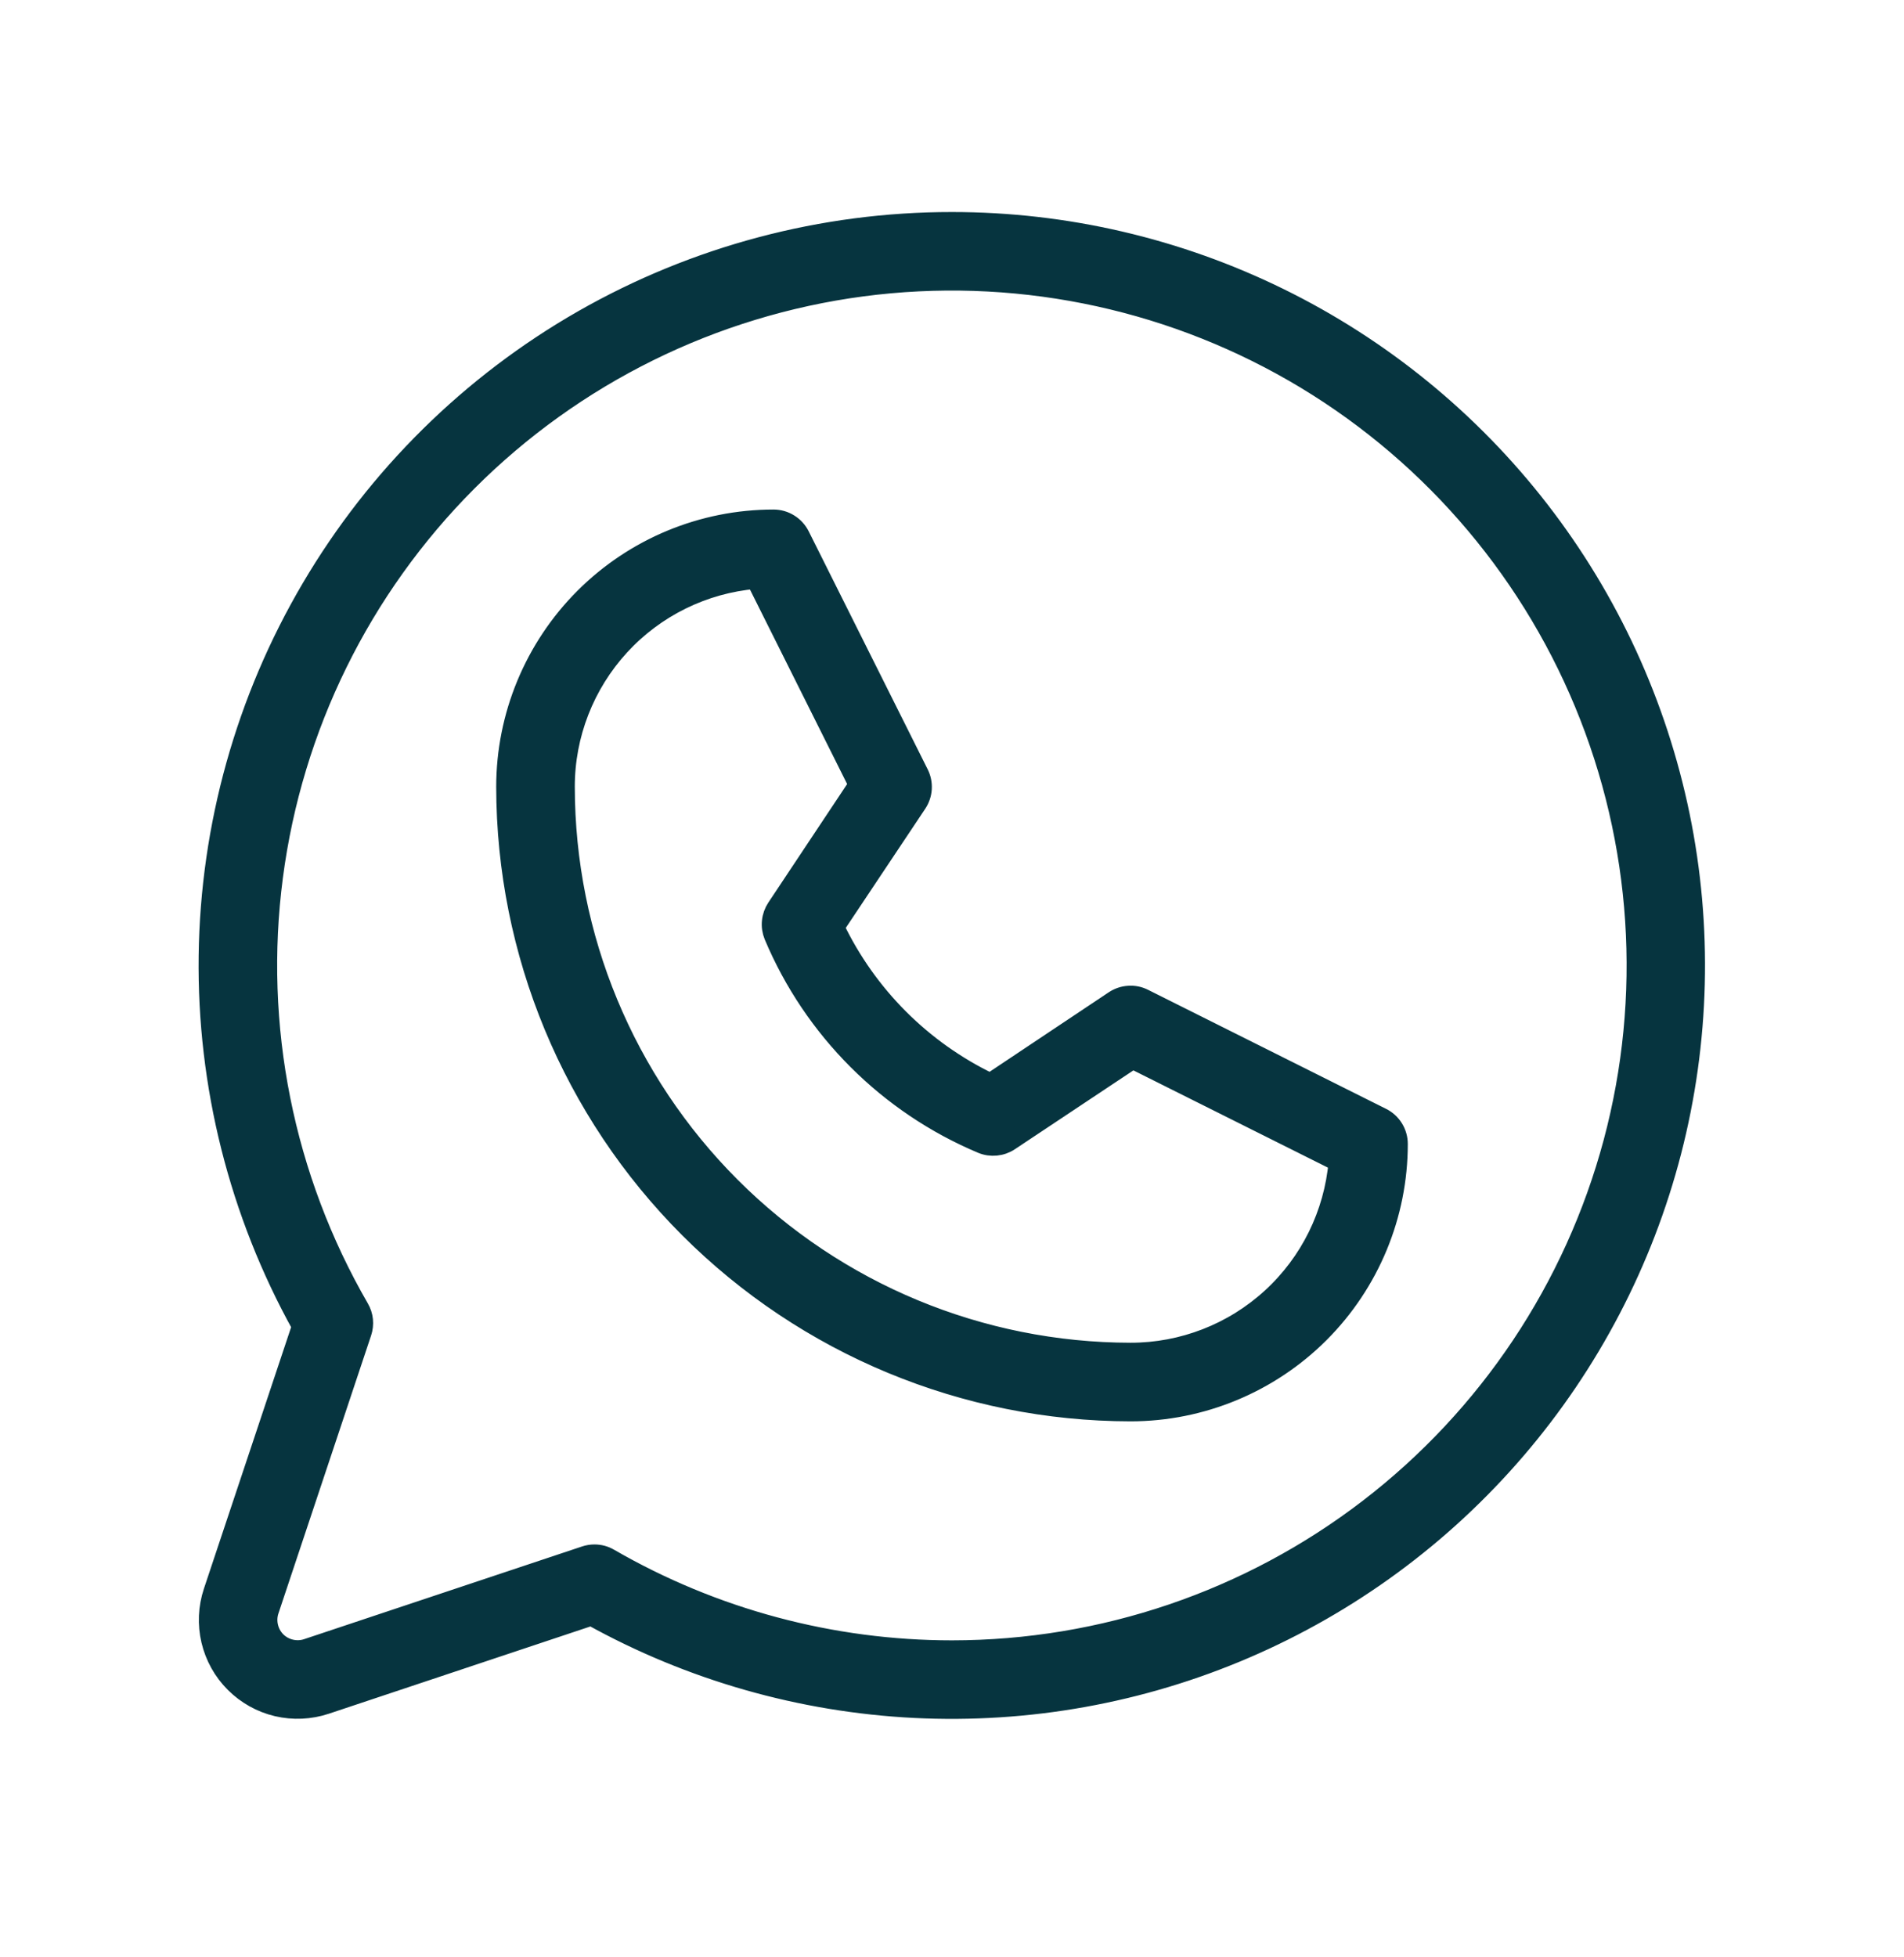 <?xml version="1.0" encoding="UTF-8"?> <svg xmlns="http://www.w3.org/2000/svg" width="36" height="37" viewBox="0 0 36 37" fill="none"><path d="M26.127 21.122L21.627 18.872C21.538 18.827 21.439 18.807 21.341 18.814C21.242 18.82 21.147 18.852 21.064 18.907L18.724 20.468C17.438 19.851 16.401 18.814 15.784 17.527L17.345 15.187C17.399 15.105 17.432 15.009 17.438 14.911C17.444 14.812 17.424 14.713 17.38 14.625L15.13 10.125C15.083 10.031 15.011 9.952 14.922 9.897C14.833 9.841 14.73 9.812 14.625 9.812C13.282 9.812 11.995 10.346 11.045 11.295C10.096 12.245 9.562 13.532 9.562 14.875C9.566 18.007 10.812 21.009 13.026 23.224C15.241 25.439 18.243 26.684 21.375 26.688C22.718 26.688 24.005 26.154 24.955 25.205C25.904 24.255 26.438 22.968 26.438 21.625C26.438 21.52 26.409 21.418 26.354 21.329C26.299 21.24 26.22 21.168 26.127 21.122ZM21.375 25.562C18.541 25.559 15.825 24.433 13.821 22.429C11.817 20.425 10.691 17.709 10.688 14.875C10.687 13.889 11.057 12.94 11.723 12.213C12.389 11.487 13.303 11.037 14.285 10.952L16.225 14.834L14.678 17.16C14.627 17.237 14.595 17.325 14.586 17.417C14.576 17.509 14.59 17.602 14.625 17.688C15.372 19.464 16.786 20.878 18.562 21.625C18.648 21.661 18.741 21.674 18.833 21.665C18.926 21.656 19.014 21.625 19.091 21.573L21.417 20.026L25.3 21.967C25.214 22.948 24.764 23.863 24.037 24.528C23.31 25.194 22.36 25.563 21.375 25.562ZM18 4.188C15.552 4.187 13.146 4.826 11.02 6.04C8.895 7.255 7.123 9.004 5.881 11.113C4.638 13.222 3.968 15.62 3.936 18.068C3.904 20.515 4.512 22.929 5.7 25.07L4.026 30.089C3.927 30.387 3.913 30.706 3.985 31.011C4.057 31.316 4.212 31.595 4.434 31.816C4.655 32.038 4.934 32.194 5.239 32.266C5.544 32.337 5.863 32.323 6.161 32.224L11.18 30.55C13.057 31.591 15.148 32.187 17.291 32.295C19.435 32.402 21.575 32.018 23.547 31.17C25.519 30.323 27.271 29.035 28.668 27.406C30.066 25.777 31.072 23.85 31.61 21.772C32.147 19.694 32.202 17.521 31.77 15.418C31.337 13.316 30.43 11.34 29.116 9.643C27.802 7.946 26.118 6.572 24.191 5.626C22.264 4.68 20.146 4.188 18 4.188ZM18 31.188C15.725 31.188 13.491 30.589 11.521 29.451C11.436 29.401 11.339 29.375 11.24 29.375C11.179 29.375 11.119 29.385 11.062 29.404L5.805 31.157C5.706 31.19 5.6 31.194 5.498 31.17C5.396 31.146 5.303 31.095 5.229 31.021C5.155 30.947 5.104 30.854 5.08 30.752C5.056 30.651 5.06 30.544 5.093 30.445L6.846 25.188C6.871 25.113 6.88 25.033 6.872 24.953C6.864 24.874 6.839 24.798 6.799 24.729C5.373 22.263 4.8 19.396 5.17 16.572C5.539 13.747 6.83 11.124 8.843 9.108C10.856 7.093 13.477 5.798 16.301 5.424C19.125 5.051 21.993 5.62 24.461 7.042C26.928 8.465 28.857 10.663 29.948 13.294C31.039 15.925 31.232 18.843 30.496 21.594C29.759 24.346 28.136 26.777 25.876 28.512C23.617 30.247 20.848 31.187 18 31.188Z" fill="#06343F" stroke="#06343F" stroke-width="0.36"></path></svg> 